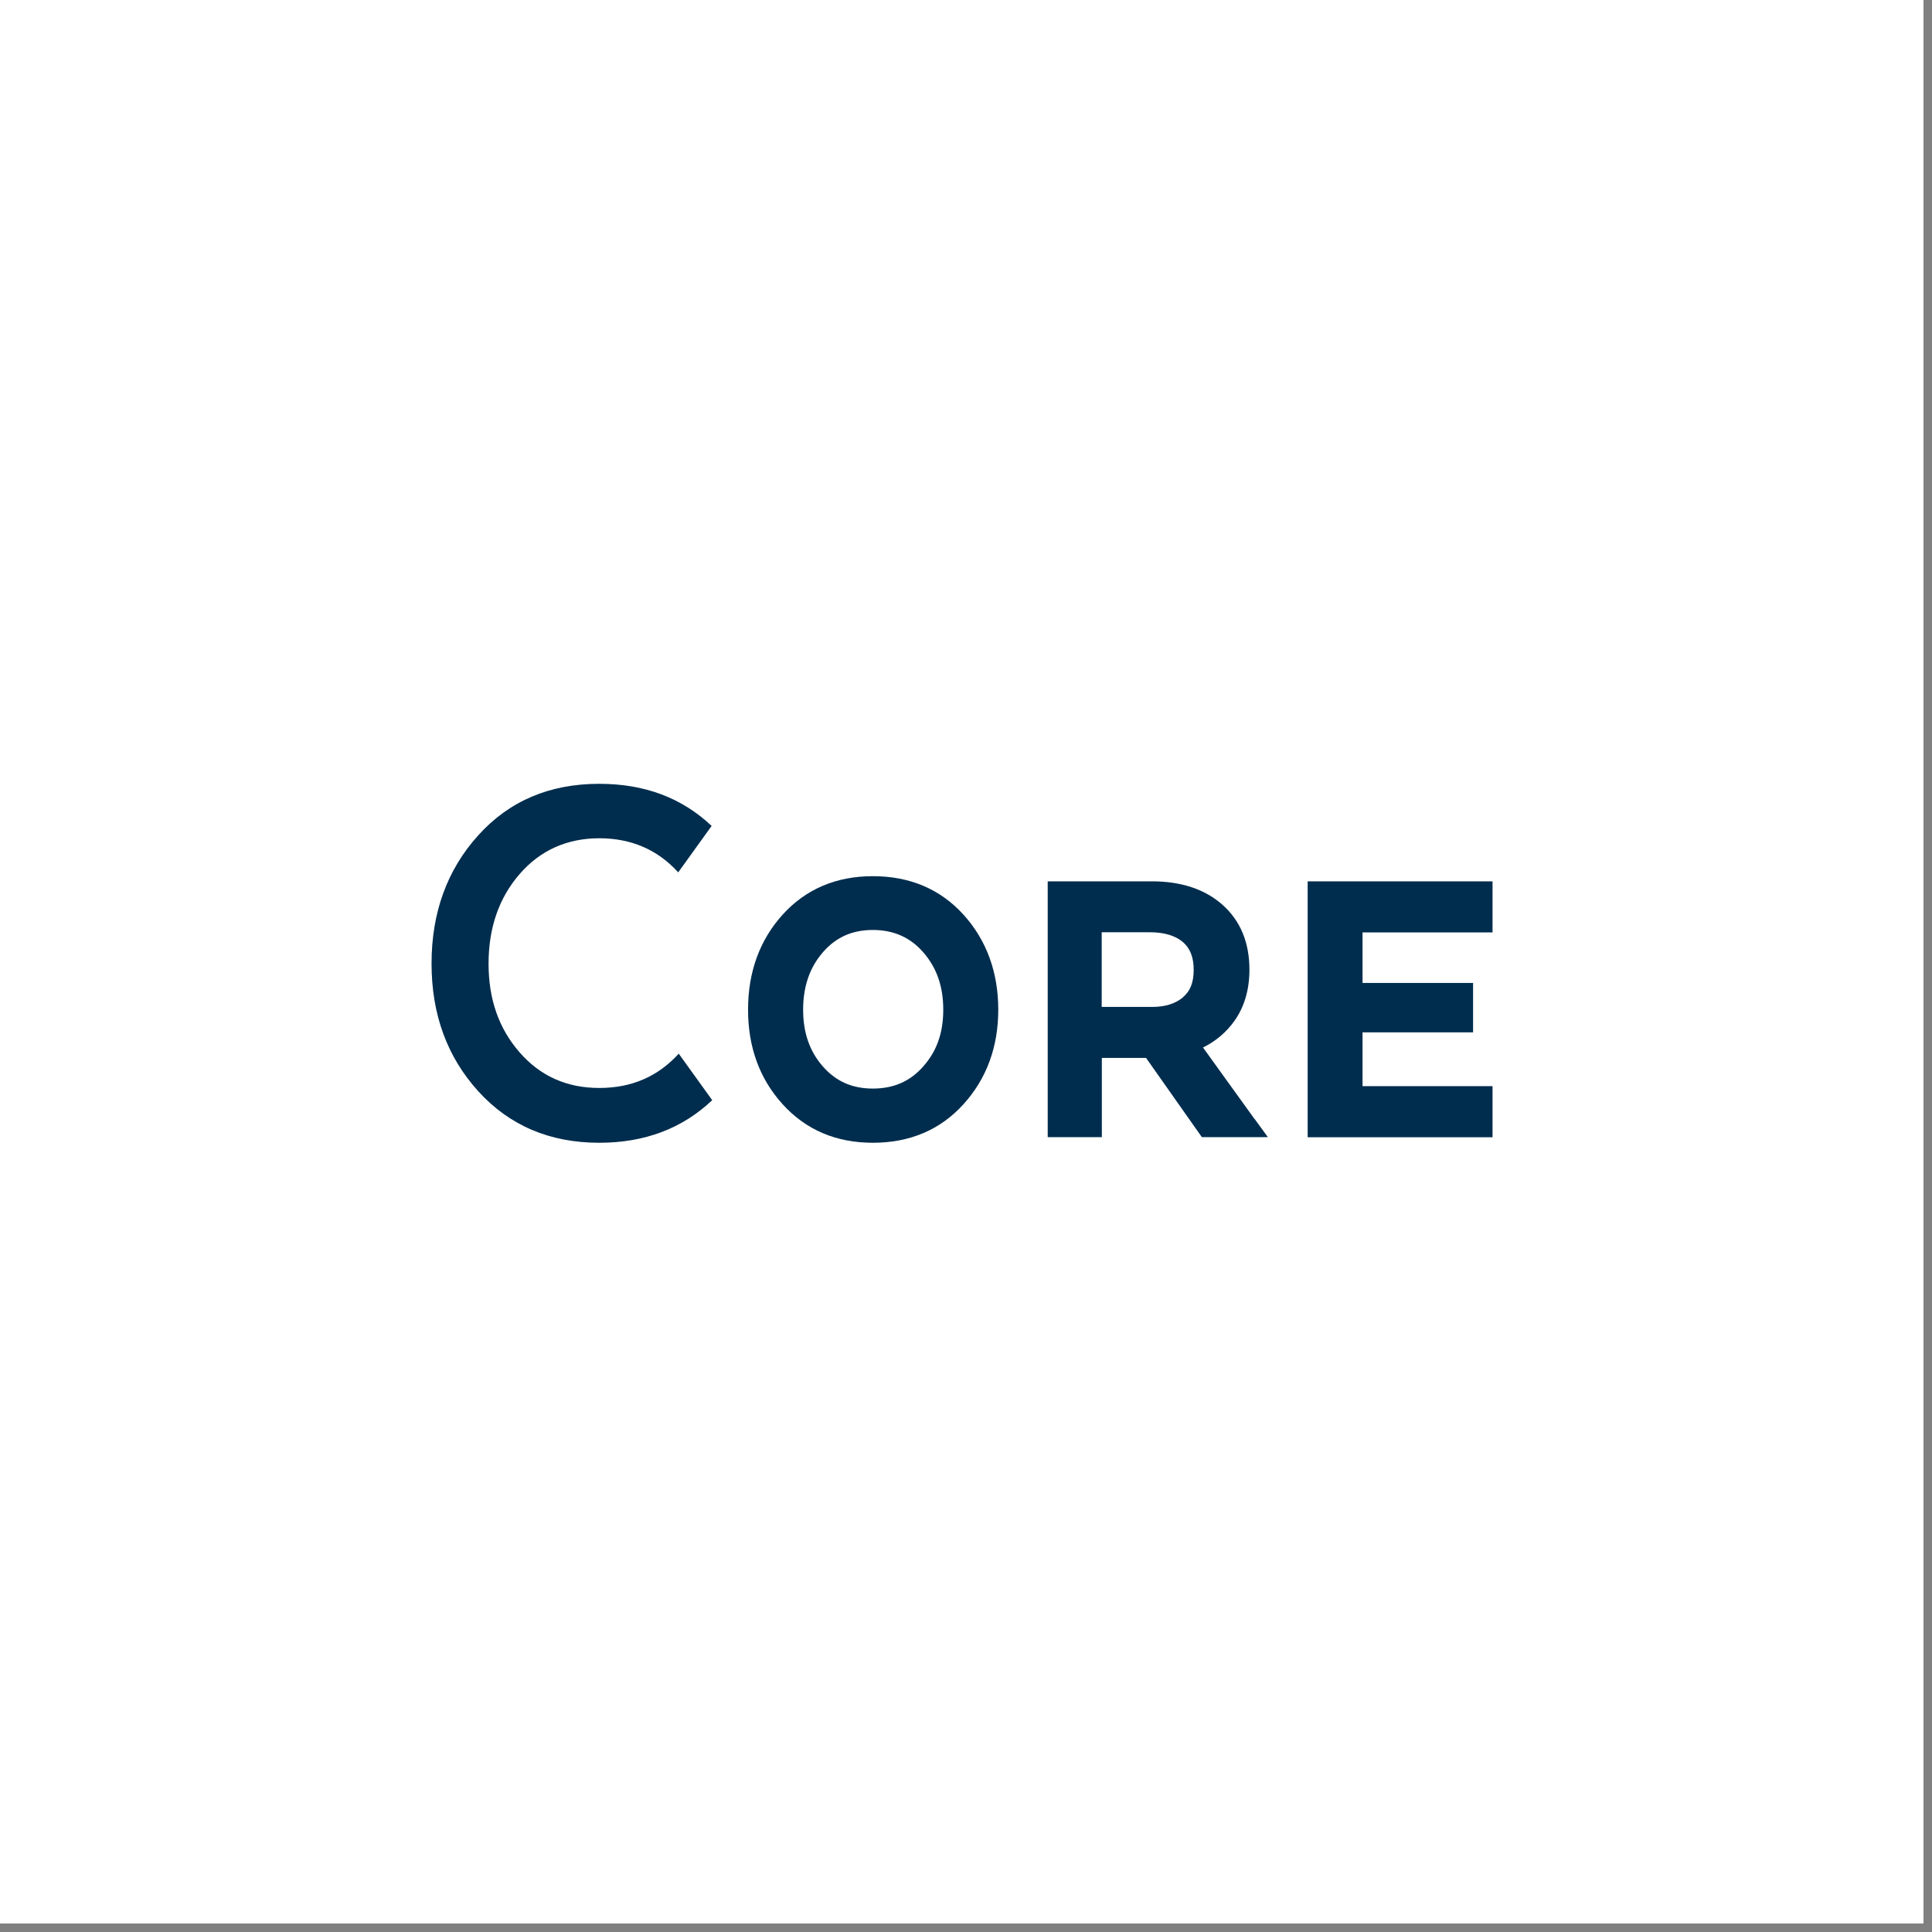 <svg xmlns="http://www.w3.org/2000/svg" xmlns:xlink="http://www.w3.org/1999/xlink" width="150" zoomAndPan="magnify" viewBox="0 0 112.5 112.5" height="150" preserveAspectRatio="xMidYMid meet" version="1.2"><rect x="0" y="0" width="112.5" height="112.5" fill="#808080" stroke="none"/><defs><clipPath id="3cacb03dcb"><path d="M 0 0 L 112.004 0 L 112.004 112.004 L 0 112.004 Z M 0 0 "/></clipPath><clipPath id="3adc3db9e8"><path d="M 76 51 L 86.91 51 L 86.91 66.547 L 76 66.547 Z M 76 51 "/></clipPath><clipPath id="4907e6e654"><path d="M 43 51 L 59 51 L 59 66.547 L 43 66.547 Z M 43 51 "/></clipPath><clipPath id="4f54e53962"><path d="M 25.129 45.641 L 42 45.641 L 42 66.547 L 25.129 66.547 Z M 25.129 45.641 "/></clipPath><clipPath id="b5a7a0ccc7"><path d="M 61 51 L 74 51 L 74 66.547 L 61 66.547 Z M 61 51 "/></clipPath></defs><g id="1620d34f25"><g clip-rule="nonzero" clip-path="url(#3cacb03dcb)"><path style=" stroke:none;fill-rule:nonzero;fill:#ffffff;fill-opacity:1;" d="M 0 0 L 112.004 0 L 112.004 112.004 L 0 112.004 Z M 0 0 "/><path style=" stroke:none;fill-rule:nonzero;fill:#ffffff;fill-opacity:1;" d="M 0 0 L 112.004 0 L 112.004 112.004 L 0 112.004 Z M 0 0 "/></g><g clip-rule="nonzero" clip-path="url(#3adc3db9e8)"><path style=" stroke:none;fill-rule:nonzero;fill:#002d4e;fill-opacity:1;" d="M 76.145 51.32 L 76.145 66.223 L 86.91 66.223 L 86.91 63.246 L 79.34 63.246 L 79.34 60.113 L 85.777 60.113 L 85.777 57.238 L 79.34 57.238 L 79.34 54.293 L 86.91 54.293 L 86.91 51.32 Z M 76.145 51.32 "/></g><g clip-rule="nonzero" clip-path="url(#4907e6e654)"><path style=" stroke:none;fill-rule:nonzero;fill:#002d4e;fill-opacity:1;" d="M 56.105 53.262 C 54.754 51.773 52.98 51.02 50.828 51.02 C 48.68 51.02 46.922 51.773 45.57 53.262 C 44.234 54.742 43.559 56.605 43.559 58.793 C 43.559 60.98 44.234 62.824 45.57 64.297 C 46.922 65.793 48.688 66.543 50.828 66.543 C 52.973 66.543 54.754 65.793 56.105 64.297 C 57.445 62.816 58.129 60.969 58.129 58.793 C 58.129 56.617 57.445 54.742 56.105 53.262 Z M 53.762 62.098 C 52.996 62.969 52.035 63.387 50.824 63.387 C 49.613 63.387 48.676 62.965 47.914 62.098 C 47.141 61.215 46.766 60.133 46.766 58.793 C 46.766 57.453 47.141 56.348 47.914 55.453 C 48.676 54.574 49.625 54.152 50.824 54.152 C 52.023 54.152 52.996 54.574 53.762 55.453 C 54.543 56.348 54.926 57.441 54.926 58.793 C 54.926 60.145 54.547 61.215 53.762 62.094 "/></g><g clip-rule="nonzero" clip-path="url(#4f54e53962)"><path style=" stroke:none;fill-rule:nonzero;fill:#002d4e;fill-opacity:1;" d="M 41.477 64.059 C 39.734 65.711 37.543 66.543 34.895 66.543 C 32.012 66.543 29.66 65.539 27.848 63.543 C 26.035 61.543 25.129 59.066 25.129 56.105 C 25.129 53.145 26.035 50.645 27.848 48.641 C 29.656 46.637 32.004 45.641 34.895 45.641 C 37.527 45.641 39.703 46.453 41.438 48.094 L 39.492 50.797 C 38.293 49.477 36.758 48.812 34.895 48.812 C 33.035 48.812 31.465 49.504 30.258 50.895 C 29.055 52.285 28.449 54.023 28.449 56.113 C 28.449 58.203 29.055 59.902 30.258 61.281 C 31.465 62.664 33.008 63.352 34.895 63.352 C 36.781 63.352 38.309 62.688 39.523 61.355 L 41.477 64.07 Z M 41.477 64.059 "/></g><g clip-rule="nonzero" clip-path="url(#b5a7a0ccc7)"><path style=" stroke:none;fill-rule:nonzero;fill:#002d4e;fill-opacity:1;" d="M 73.051 65.16 L 70.051 60.996 C 70.805 60.625 71.426 60.094 71.895 59.426 C 72.465 58.613 72.754 57.617 72.754 56.461 C 72.754 54.883 72.23 53.617 71.188 52.688 C 70.168 51.781 68.785 51.32 67.074 51.32 L 61.008 51.32 L 61.008 66.215 L 64.16 66.215 L 64.16 61.602 L 66.734 61.602 L 69.848 66.023 L 69.984 66.215 L 73.828 66.215 L 73.059 65.16 Z M 68.887 58.074 C 68.449 58.441 67.848 58.633 67.094 58.633 L 64.152 58.633 L 64.152 54.285 L 66.957 54.285 C 67.785 54.285 68.43 54.477 68.875 54.852 C 69.301 55.215 69.508 55.742 69.508 56.477 C 69.508 57.207 69.309 57.711 68.887 58.066 "/></g></g></svg>